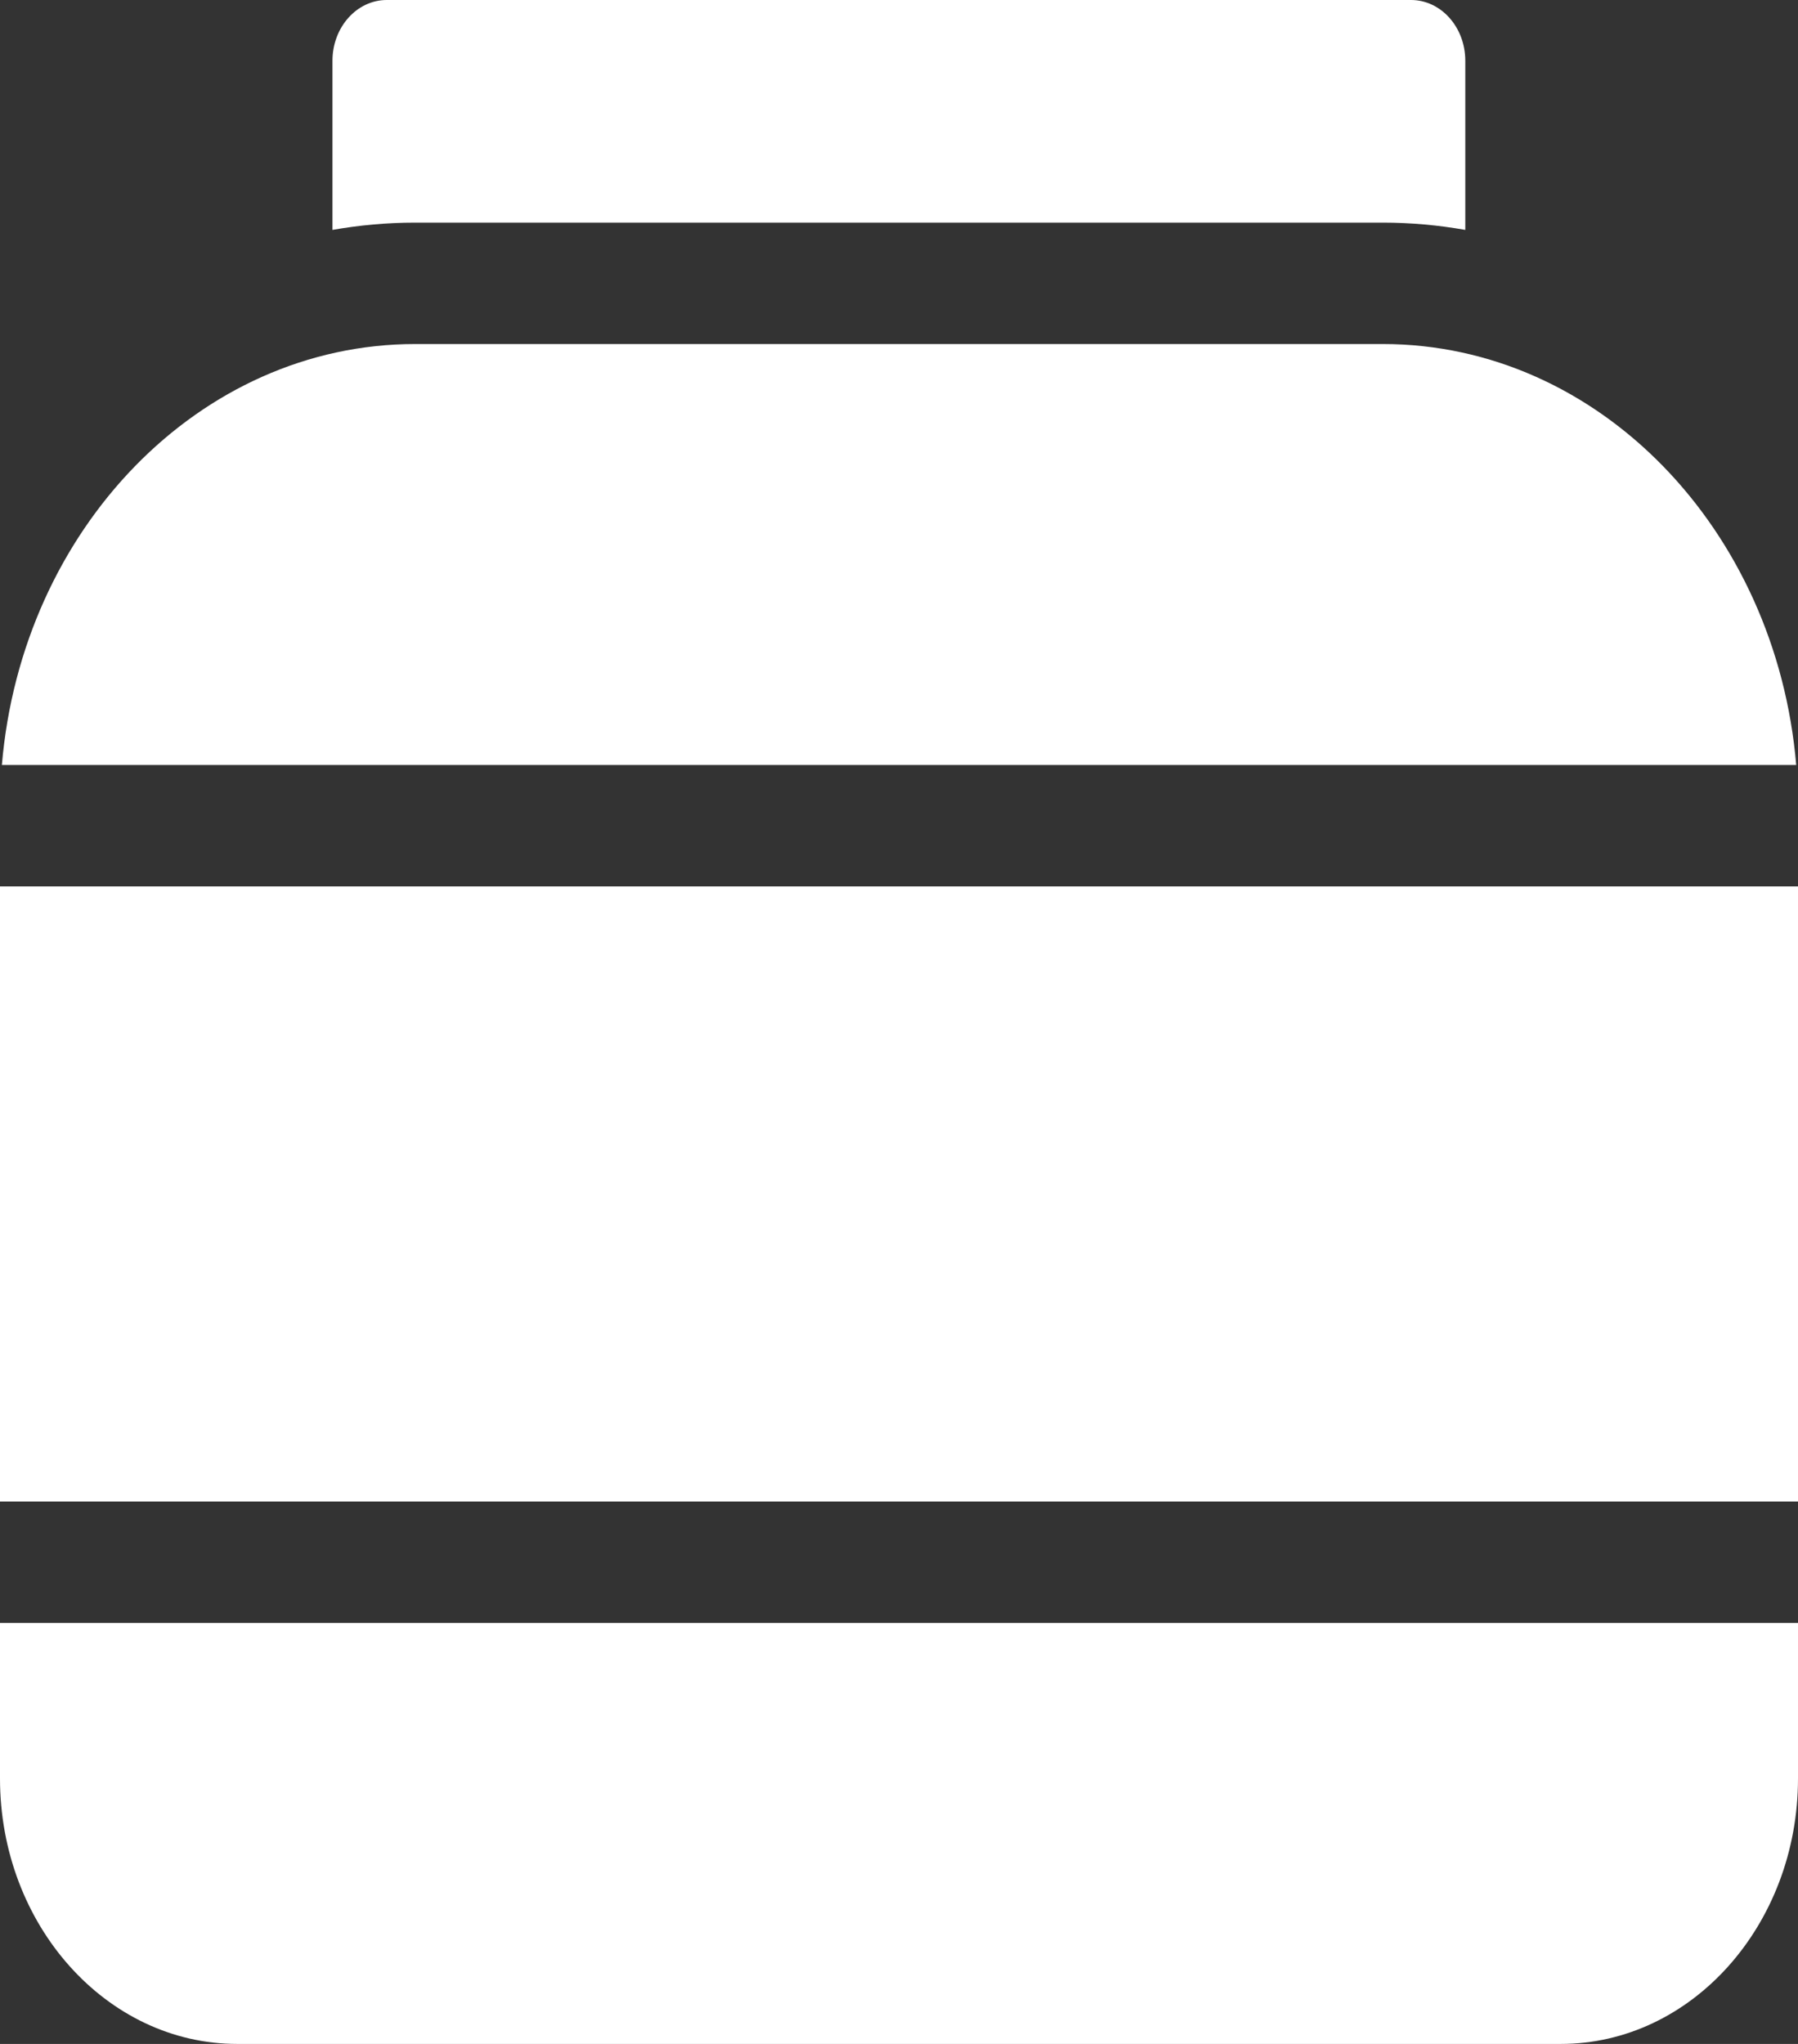 <?xml version="1.0" encoding="UTF-8"?>
<svg xmlns="http://www.w3.org/2000/svg" width="22" height="25" viewBox="0 0 22 25" fill="none">
  <rect x="0" y="0" width="22" height="25" fill="#333333" stroke="none"/>
  <path d="M16.919 2.723C17.263 2.723 17.6 2.754 17.929 2.812V0.743C17.929 0.333 17.632 0 17.265 0H4.732C4.366 0 4.068 0.333 4.068 0.743V2.812C4.398 2.754 4.735 2.723 5.079 2.723H16.919Z" fill="white"></path>
  <path d="M0 10.842H22V18.366H0V10.842Z" fill="white"></path>
  <path d="M0 21.753C0 23.544 1.302 25 2.902 25H19.098C20.698 25 22 23.544 22 21.753V19.851H0V21.753Z" fill="white"></path>
  <path d="M16.921 4.208H5.08C2.441 4.208 0.266 6.473 0.023 9.357H21.978C21.735 6.473 19.56 4.208 16.921 4.208Z" fill="white"></path>
</svg>
